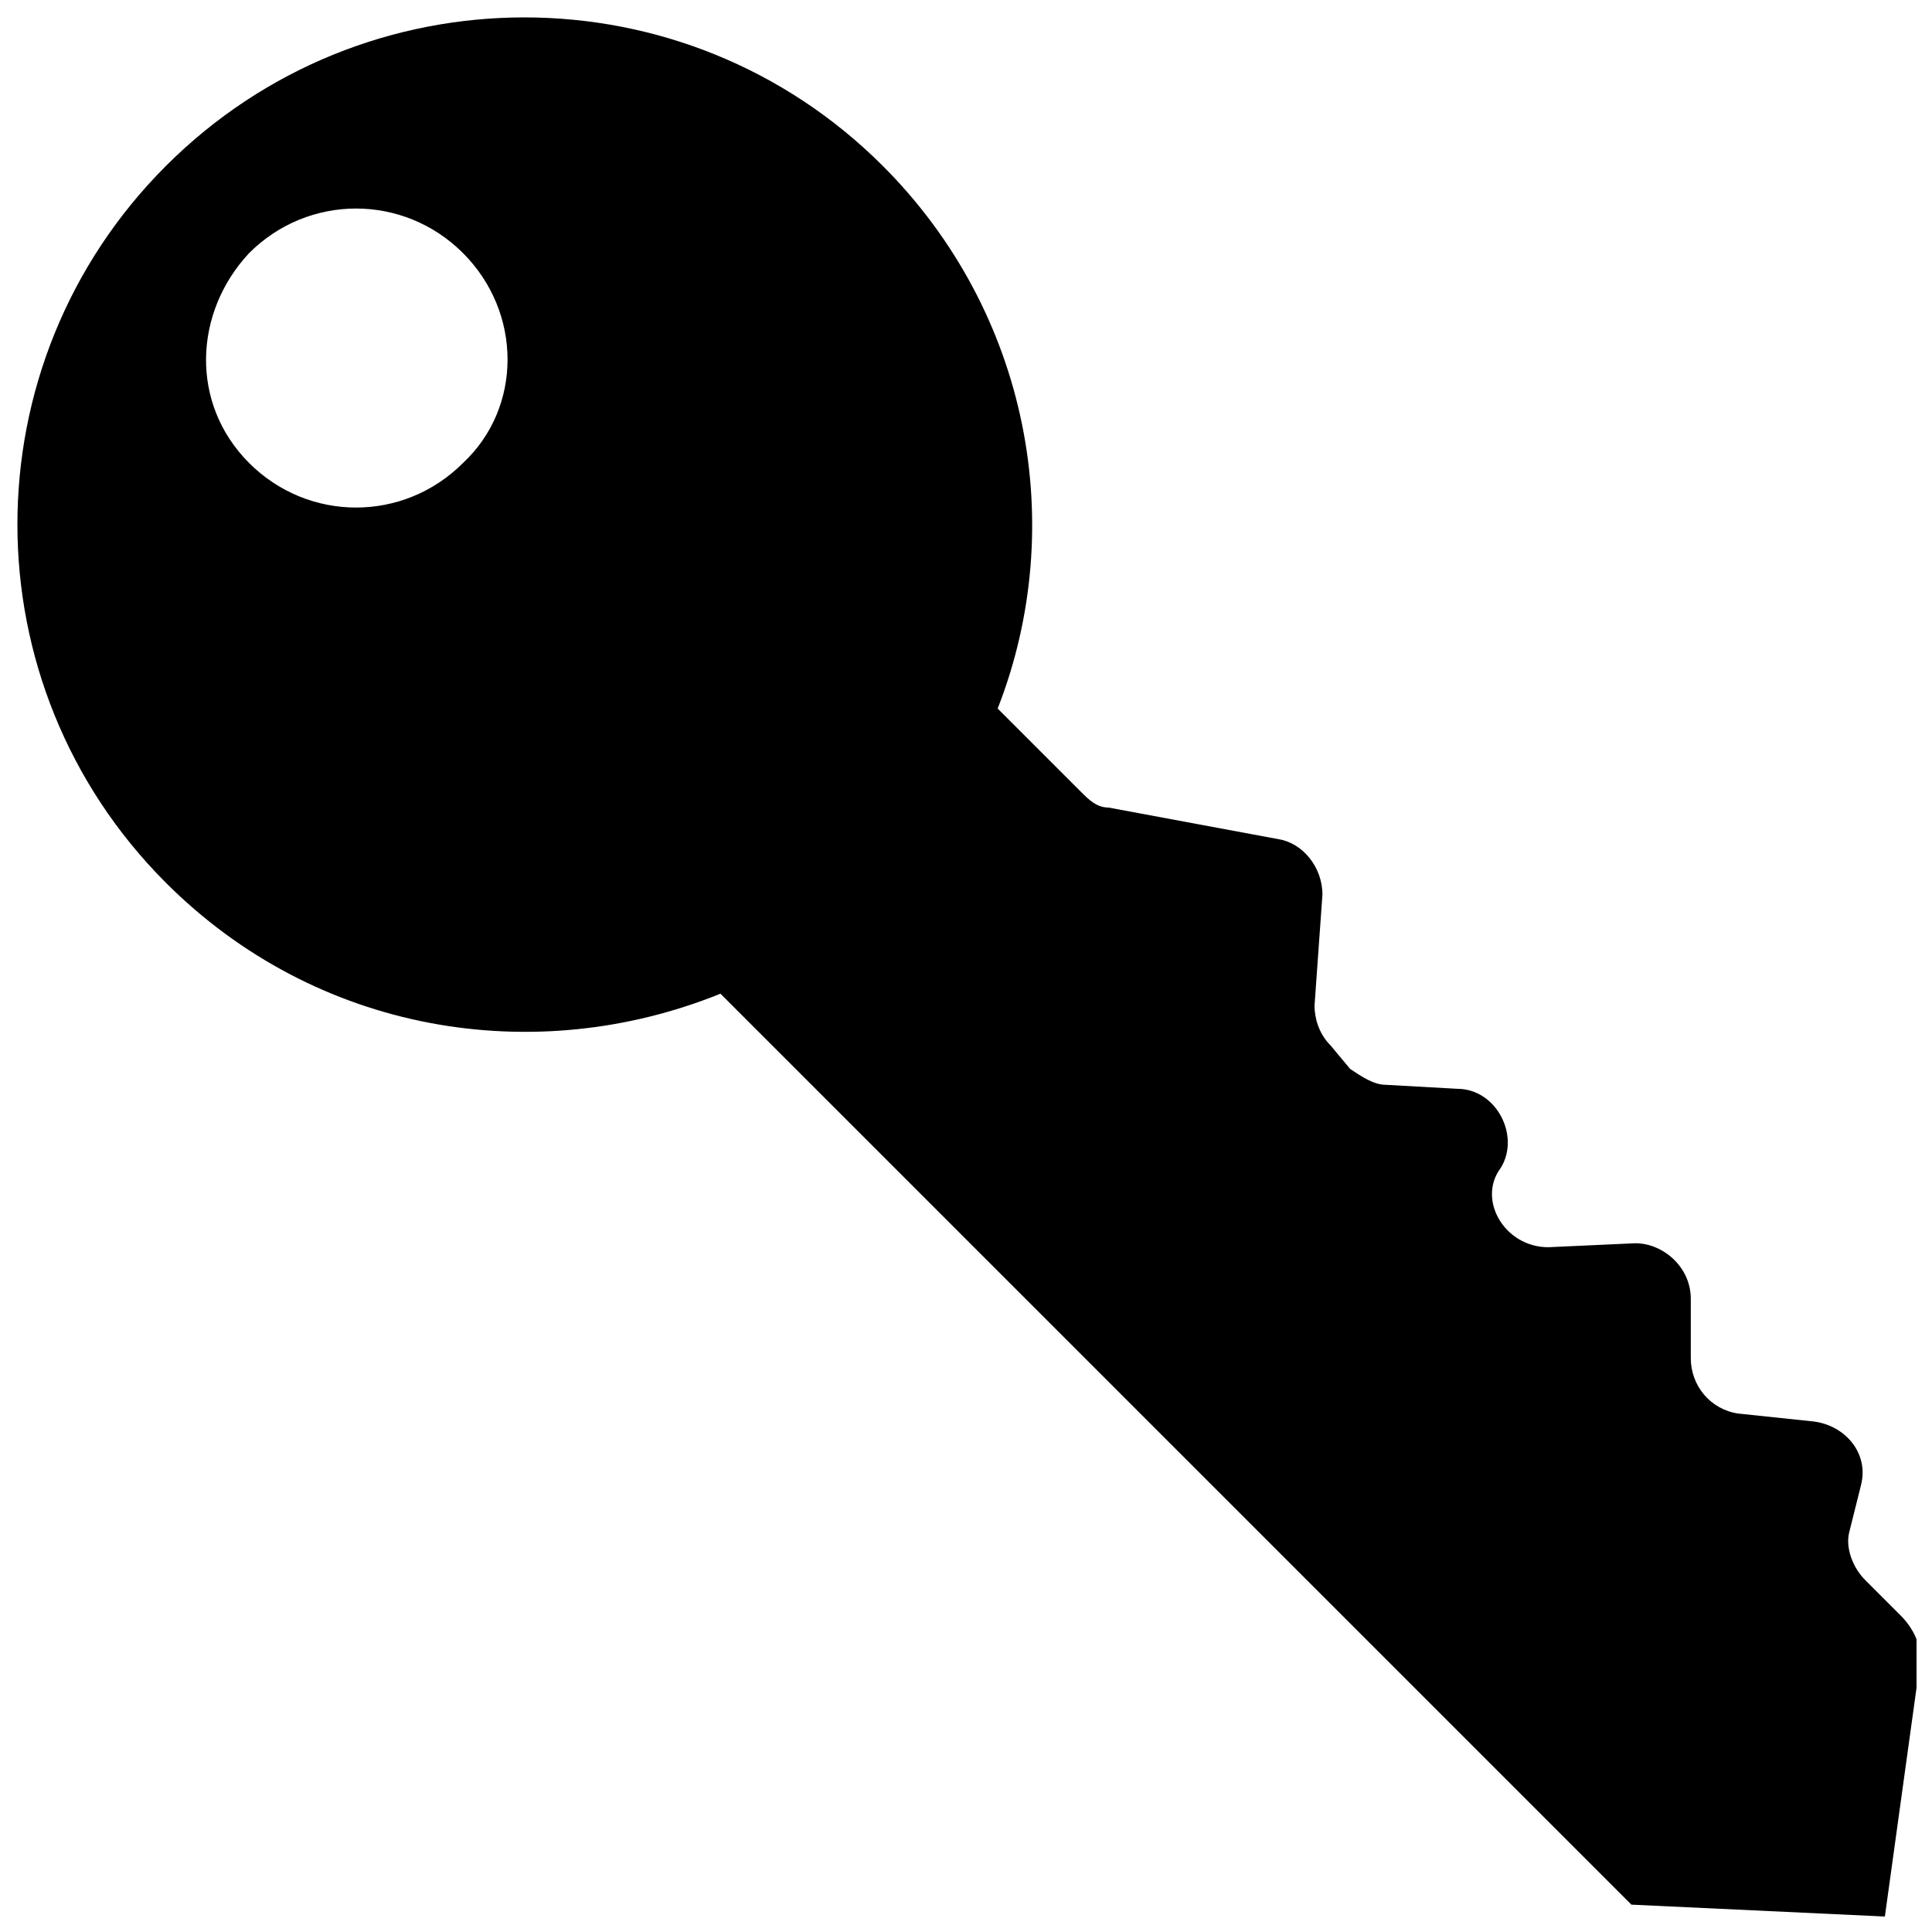 <?xml version="1.0" encoding="UTF-8"?>
<!-- Uploaded to: SVG Repo, www.svgrepo.com, Generator: SVG Repo Mixer Tools -->
<svg width="800px" height="800px" version="1.1" viewBox="144 144 512 512" xmlns="http://www.w3.org/2000/svg">
 <defs>
  <clipPath id="a">
   <path d="m148.09 148.09h503.81v503.81h-503.81z"/>
  </clipPath>
 </defs>
 <g clip-path="url(#a)">
  <path d="m647.7 572.13-9.445-9.445c-3.148-3.148-5.246-8.398-4.199-12.594l3.148-12.594c2.098-8.398-4.199-15.742-12.594-16.793l-19.941-2.098c-7.348-1.051-12.594-7.348-12.594-14.695v-15.742c0-8.398-7.348-14.695-14.695-14.695l-23.09 1.051c-11.547 0-18.895-12.594-12.594-20.992 5.246-8.398-1.051-20.992-11.547-20.992l-18.895-1.055c-3.148 0-6.297-2.098-9.445-4.199l-5.25-6.297c-3.148-3.148-4.199-7.348-4.199-10.496l2.098-29.391c0-7.348-5.246-13.645-11.547-14.695l-45.129-8.395c-3.148 0-5.246-2.098-7.348-4.199l-22.043-22.043c18.895-48.281 8.398-104.96-30.438-143.8-52.48-52.48-137.5-52.48-189.98 0-52.48 52.48-52.48 137.5 0 189.98 39.887 39.887 97.613 49.332 146.95 29.391l241.41 241.41 67.176 3.148 9.445-68.223c-0.004-4.199-2.102-8.398-5.254-11.547zm-381-305.43c-15.742 15.742-40.934 15.742-56.68 0-15.742-15.746-14.695-39.887 0-55.629 15.742-15.742 40.934-15.742 56.68 0 15.742 15.742 15.742 40.934 0 55.629z"/>
 </g>
</svg>